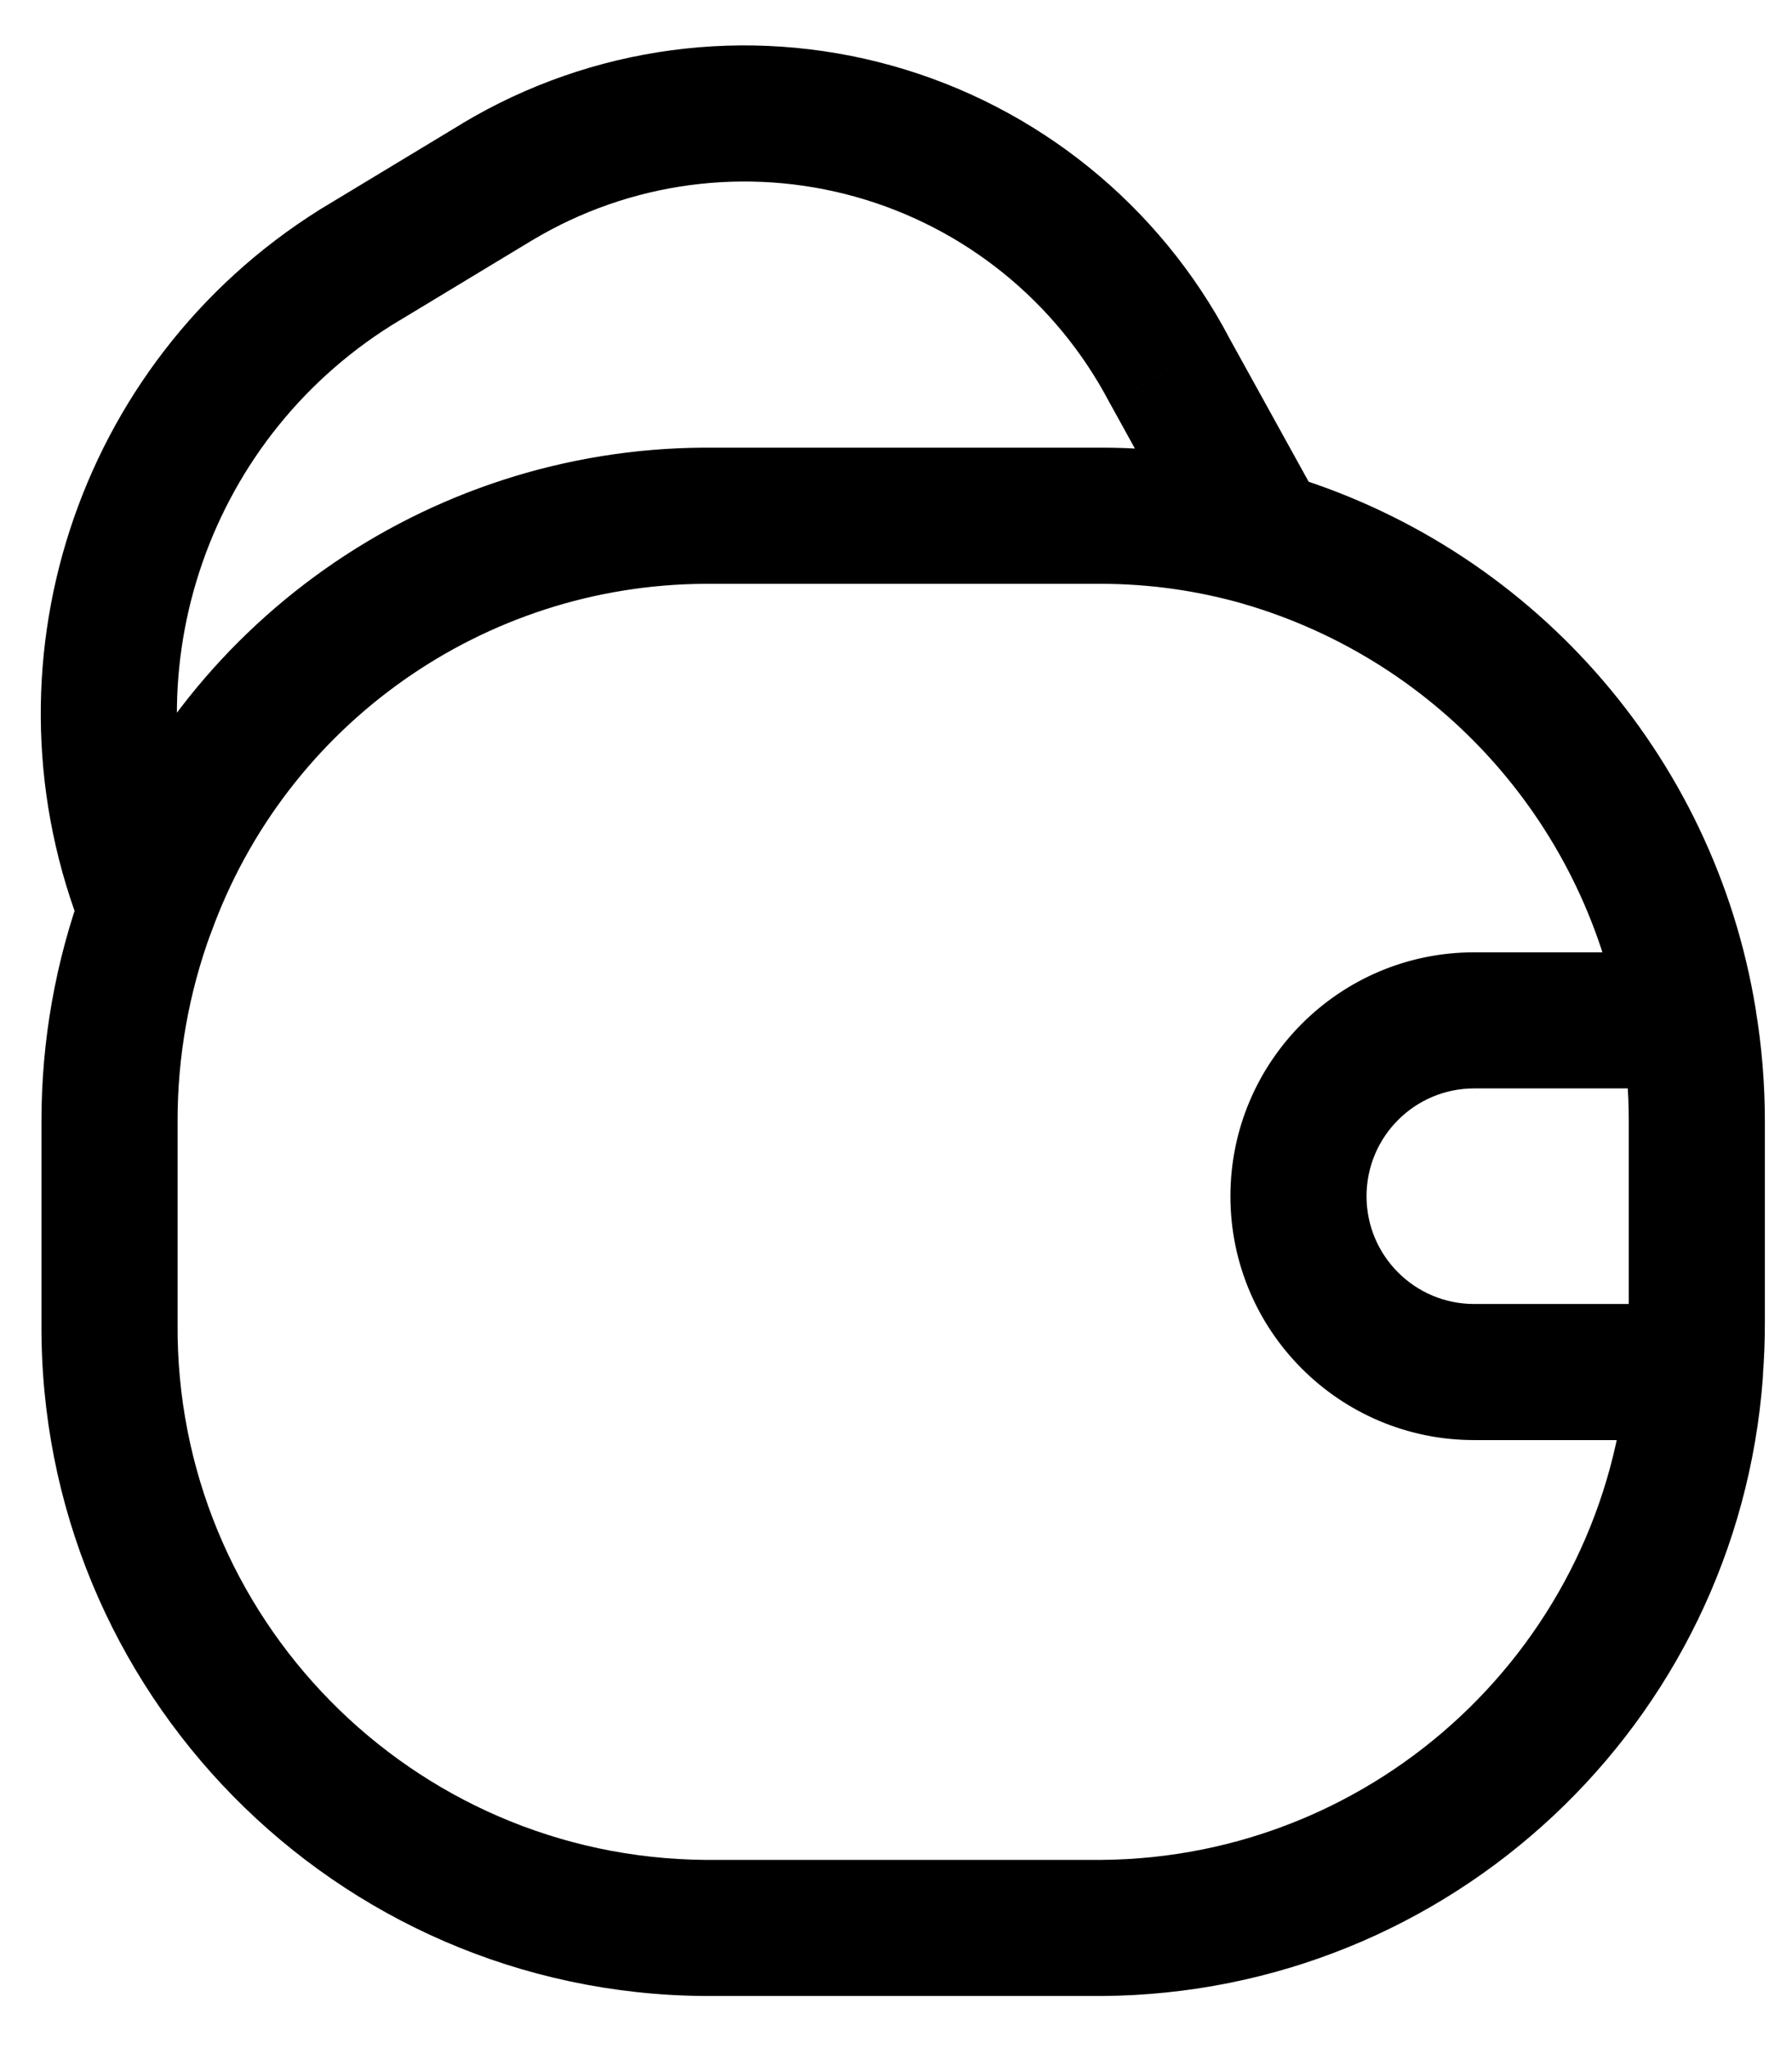 <svg width="21" height="24" viewBox="0 0 21 24" fill="none" xmlns="http://www.w3.org/2000/svg">
<path d="M19.788 12.748C20.228 12.748 20.585 12.391 20.585 11.951C20.585 11.511 20.228 11.154 19.788 11.154V12.748ZM19.862 16.867C20.302 16.867 20.659 16.51 20.659 16.07C20.659 15.63 20.302 15.273 19.862 15.273V16.867ZM20.574 11.821C20.503 11.386 20.092 11.092 19.658 11.164C19.223 11.236 18.929 11.646 19.001 12.081L20.574 11.821ZM19.885 13.132H20.682V13.132L19.885 13.132ZM19.067 16.001C19.032 16.44 19.36 16.825 19.799 16.86C20.238 16.895 20.622 16.567 20.657 16.128L19.067 16.001ZM19.002 12.079C19.072 12.513 19.482 12.808 19.916 12.738C20.351 12.667 20.646 12.257 20.575 11.823L19.002 12.079ZM15.013 5.541C14.591 5.418 14.148 5.661 14.025 6.084C13.903 6.507 14.146 6.949 14.569 7.072L15.013 5.541ZM20.659 16.128C20.691 15.689 20.361 15.307 19.922 15.275C19.483 15.243 19.101 15.573 19.068 16.012L20.659 16.128ZM12.91 22.581V23.378L12.916 23.378L12.91 22.581ZM8.259 22.581L8.253 23.378H8.259V22.581ZM1.283 15.495L2.081 15.501V15.495H1.283ZM1.283 13.132H2.081L2.081 13.131L1.283 13.132ZM2.47 10.93C2.622 10.516 2.41 10.058 1.996 9.907C1.583 9.755 1.125 9.967 0.973 10.381L2.47 10.93ZM14.574 7.073C14.998 7.194 15.439 6.949 15.56 6.526C15.681 6.102 15.437 5.661 15.013 5.54L14.574 7.073ZM12.911 6.041L12.912 5.243H12.911V6.041ZM8.26 6.041V5.243L8.257 5.243L8.26 6.041ZM0.973 10.385C0.823 10.799 1.038 11.256 1.452 11.405C1.866 11.555 2.323 11.34 2.473 10.926L0.973 10.385ZM14.094 6.692C14.307 7.077 14.792 7.217 15.178 7.004C15.563 6.791 15.703 6.306 15.49 5.921L14.094 6.692ZM13.703 4.334L12.997 4.706C13 4.711 13.002 4.715 13.005 4.72L13.703 4.334ZM10.241 1.538L10.026 2.305L10.241 1.538ZM5.83 2.129L5.42 1.444L5.418 1.446L5.83 2.129ZM4.166 3.133L3.754 2.45L3.743 2.458L4.166 3.133ZM0.981 10.953C1.146 11.361 1.61 11.559 2.018 11.395C2.427 11.231 2.625 10.766 2.461 10.358L0.981 10.953ZM19.788 11.154H17.276V12.748H19.788V11.154ZM17.276 11.154C15.699 11.154 14.419 12.433 14.419 14.011H16.014C16.014 13.313 16.579 12.748 17.276 12.748V11.154ZM14.419 14.011C14.419 15.588 15.699 16.867 17.276 16.867V15.273C16.579 15.273 16.014 14.708 16.014 14.011H14.419ZM17.276 16.867H19.862V15.273H17.276V16.867ZM19.001 12.081C19.059 12.428 19.087 12.78 19.087 13.132L20.682 13.132C20.682 12.693 20.646 12.254 20.574 11.821L19.001 12.081ZM19.087 13.132V15.495H20.682V13.132H19.087ZM19.087 15.495C19.087 15.665 19.081 15.834 19.067 16.001L20.657 16.128C20.674 15.918 20.682 15.707 20.682 15.495H19.087ZM20.575 11.823C20.089 8.831 17.924 6.386 15.013 5.541L14.569 7.072C16.889 7.746 18.614 9.694 19.002 12.079L20.575 11.823ZM19.068 16.012C18.832 19.248 16.149 21.76 12.904 21.784L12.916 23.378C16.992 23.349 20.362 20.193 20.659 16.128L19.068 16.012ZM12.91 21.784H8.259V23.378H12.91V21.784ZM8.266 21.784C4.823 21.756 2.054 18.944 2.081 15.501L0.486 15.488C0.453 19.812 3.93 23.344 8.253 23.378L8.266 21.784ZM2.081 15.495V13.132H0.486V15.495H2.081ZM2.081 13.131C2.08 12.38 2.212 11.635 2.47 10.93L0.973 10.381C0.65 11.262 0.485 12.194 0.486 13.133L2.081 13.131ZM15.013 5.54C14.33 5.344 13.623 5.244 12.912 5.243L12.91 6.838C13.473 6.839 14.033 6.918 14.574 7.073L15.013 5.54ZM12.911 5.243H8.26V6.838H12.911V5.243ZM8.257 5.243C4.99 5.258 2.081 7.312 0.973 10.385L2.473 10.926C3.354 8.483 5.667 6.85 8.264 6.838L8.257 5.243ZM15.49 5.921L14.4 3.949L13.005 4.72L14.094 6.692L15.49 5.921ZM14.408 3.963C13.585 2.401 12.156 1.246 10.456 0.77L10.026 2.305C11.304 2.663 12.378 3.532 12.997 4.706L14.408 3.963ZM10.456 0.77C8.756 0.294 6.935 0.538 5.42 1.444L6.239 2.813C7.378 2.131 8.747 1.947 10.026 2.305L10.456 0.77ZM5.418 1.446L3.754 2.451L4.578 3.816L6.242 2.811L5.418 1.446ZM3.743 2.458C0.887 4.248 -0.276 7.826 0.981 10.953L2.461 10.358C1.492 7.947 2.388 5.189 4.59 3.809L3.743 2.458Z" fill="black"/>
</svg>
